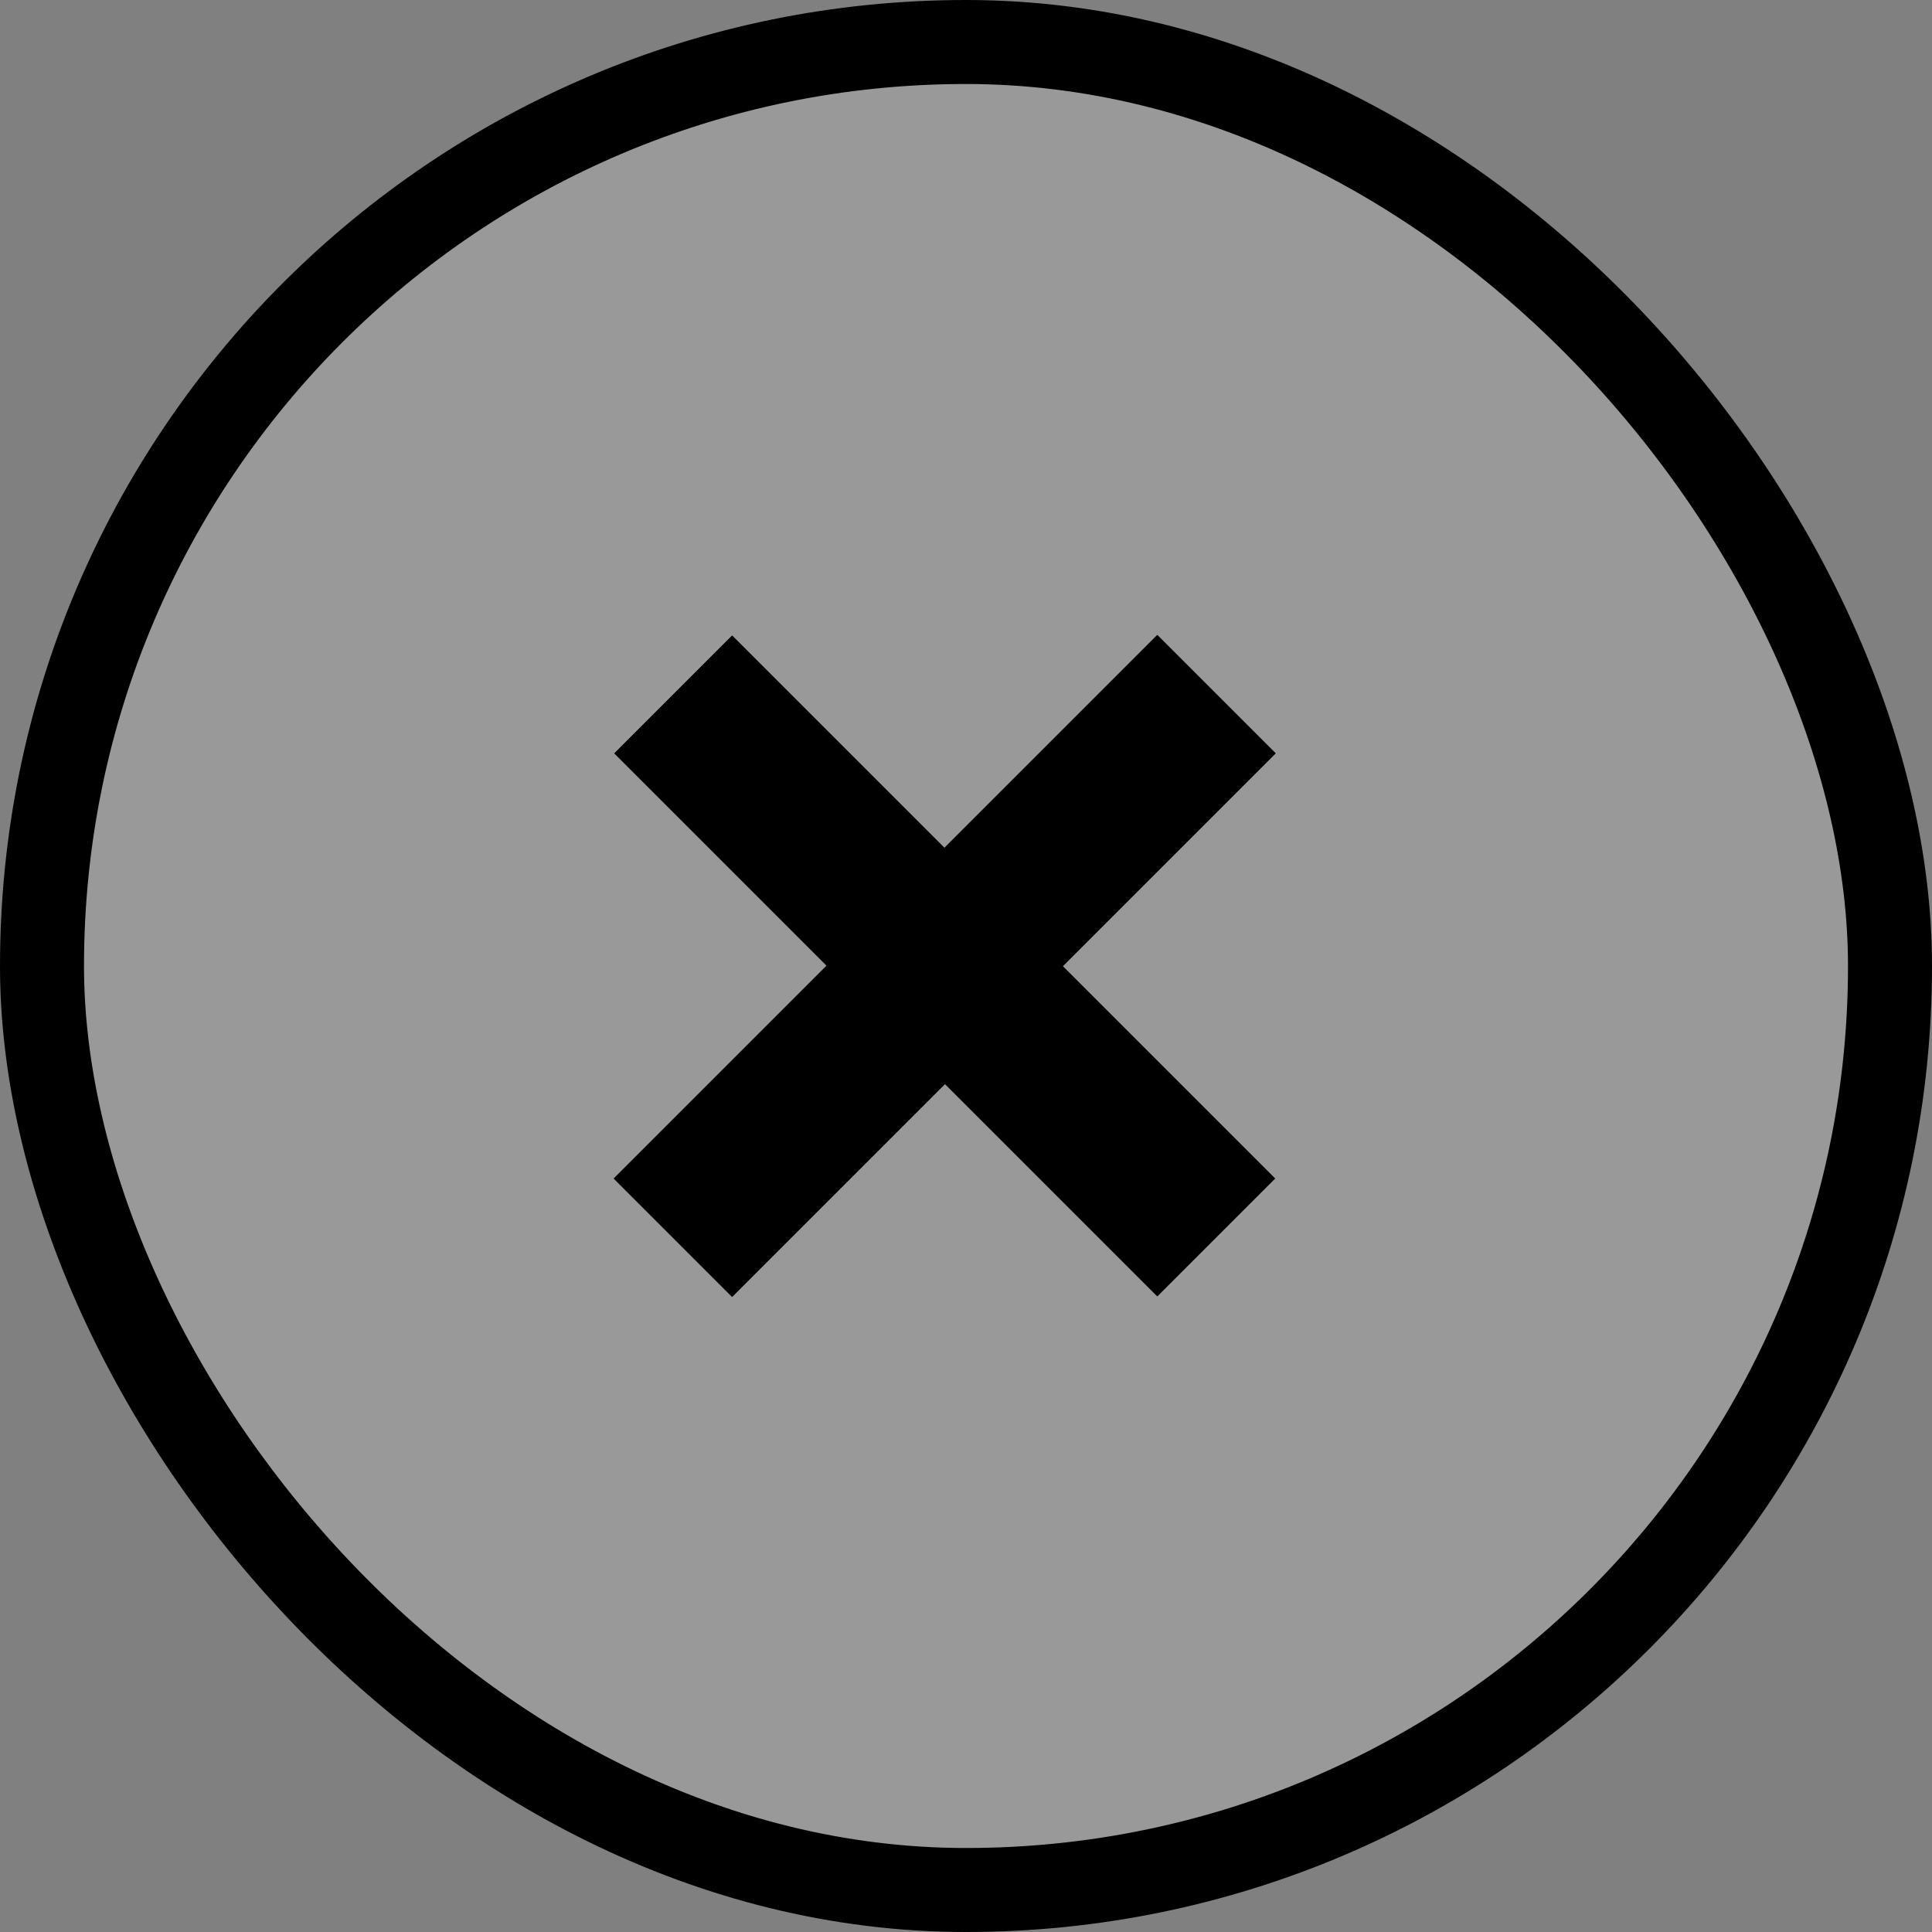 <?xml version="1.0" encoding="UTF-8"?>
<svg width="46px" height="46px" viewBox="0 0 46 46" version="1.1" xmlns="http://www.w3.org/2000/svg" xmlns:xlink="http://www.w3.org/1999/xlink">
    <rect x="0" y="0" width="46" height="46" fill="#808080" stroke="none"/>
    <!-- Generator: Sketch 61.2 (89653) - https://sketch.com -->
    <title>group-5</title>
    <desc>Created with Sketch.</desc>
    <defs>
        <polygon id="path-1" points="11.133 18.301 11.133 11.133 18.281 11.133 18.281 7.168 11.133 7.168 11.133 0 7.148 0 7.148 7.168 0 7.168 0 11.133 7.148 11.133 7.148 18.301"></polygon>
    </defs>
    <g id="Page-1" stroke="none" stroke-width="1" fill="none" fill-rule="evenodd">
        <g id="group-5" transform="translate(1, 1)" fill-rule="nonzero">
            <rect id="Rectangle" stroke="#000000" stroke-width="2" fill-opacity="0.2" fill="#FFFFFF" x="0" y="0" width="44" height="44" rx="22"></rect>
            <g id="Group" transform="translate(21.5, 22.5) rotate(45) translate(-21.5, -22.5) translate(12, 13)" fill="#000000">
                <g id="+">
                    <use xlink:href="#path-1"></use>
                    <use xlink:href="#path-1"></use>
                </g>
            </g>
        </g>
    </g>
</svg>